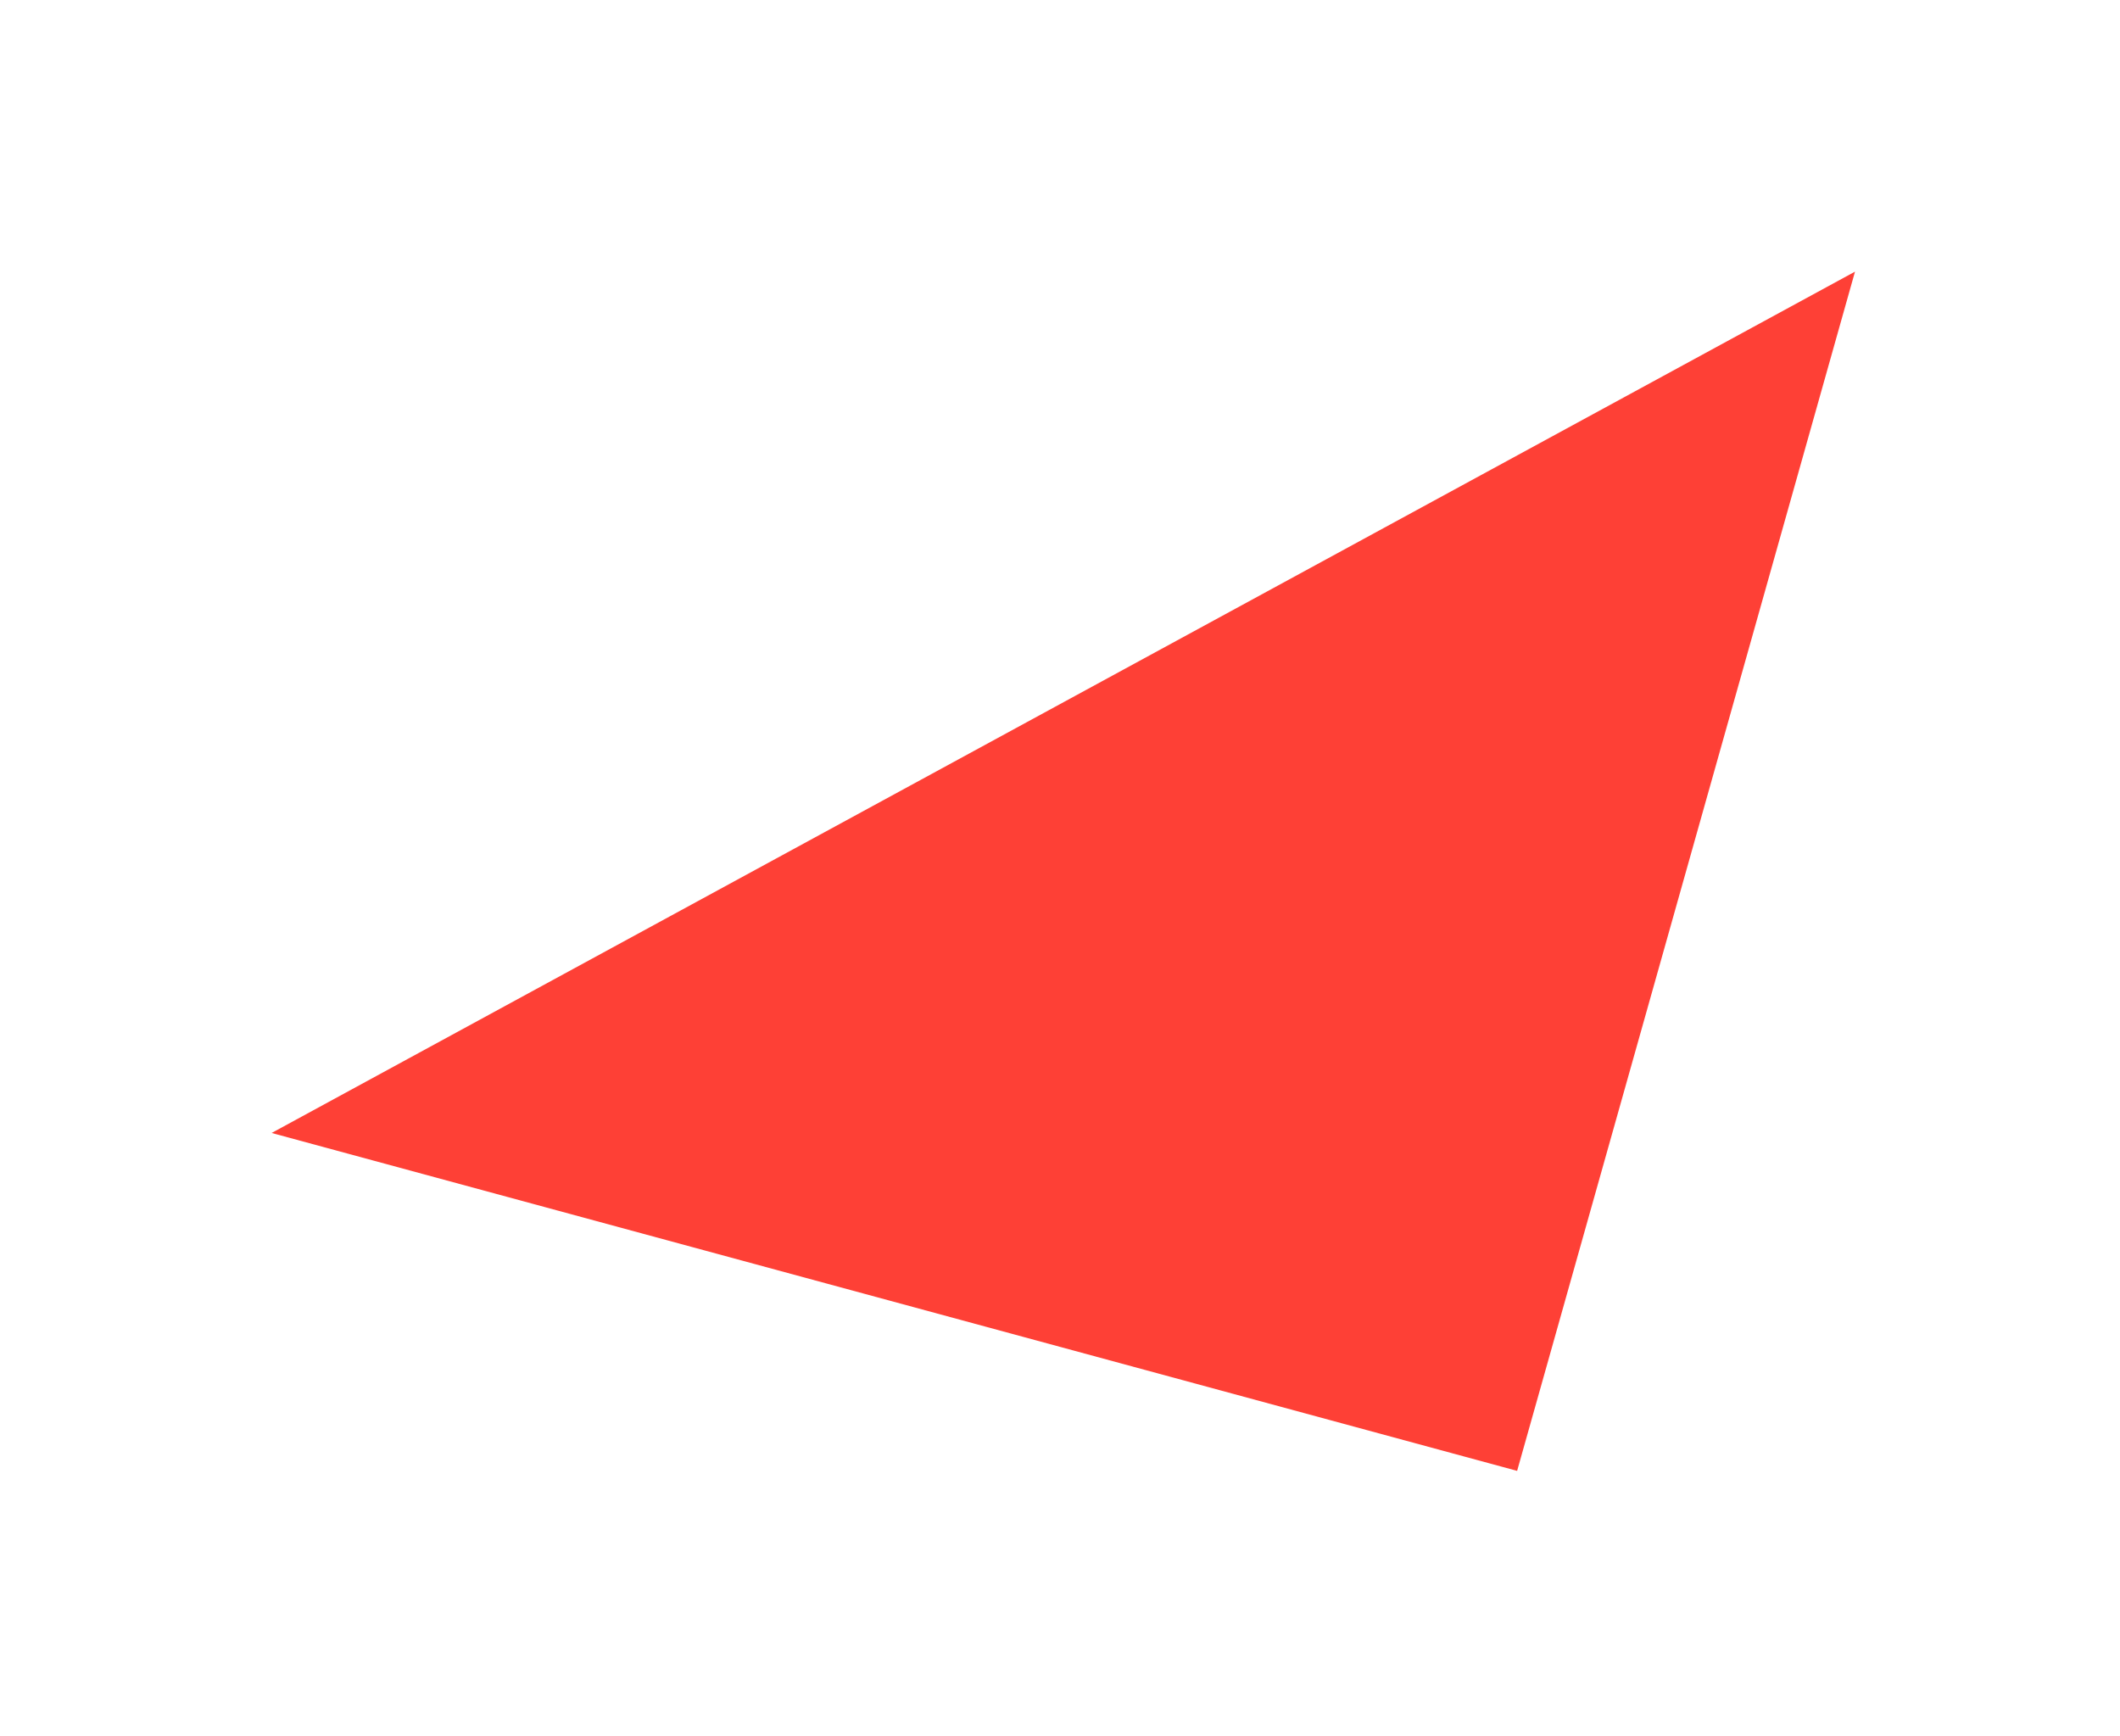 <svg width="160" height="131" viewBox="0 0 160 131" fill="none" xmlns="http://www.w3.org/2000/svg">
<g filter="url(#filter0_f_1313_866)">
<path d="M114.5 111L20.5 85.5L140 20.5L114.5 111Z" fill="#FE4036"/>
</g>
<defs>
<filter id="filter0_f_1313_866" x="0.5" y="0.5" width="159.5" height="130.5" filterUnits="userSpaceOnUse" color-interpolation-filters="sRGB">
<feFlood flood-opacity="0" result="BackgroundImageFix"/>
<feBlend mode="normal" in="SourceGraphic" in2="BackgroundImageFix" result="shape"/>
<feGaussianBlur stdDeviation="10" result="effect1_foregroundBlur_1313_866"/>
</filter>
</defs>
</svg>

